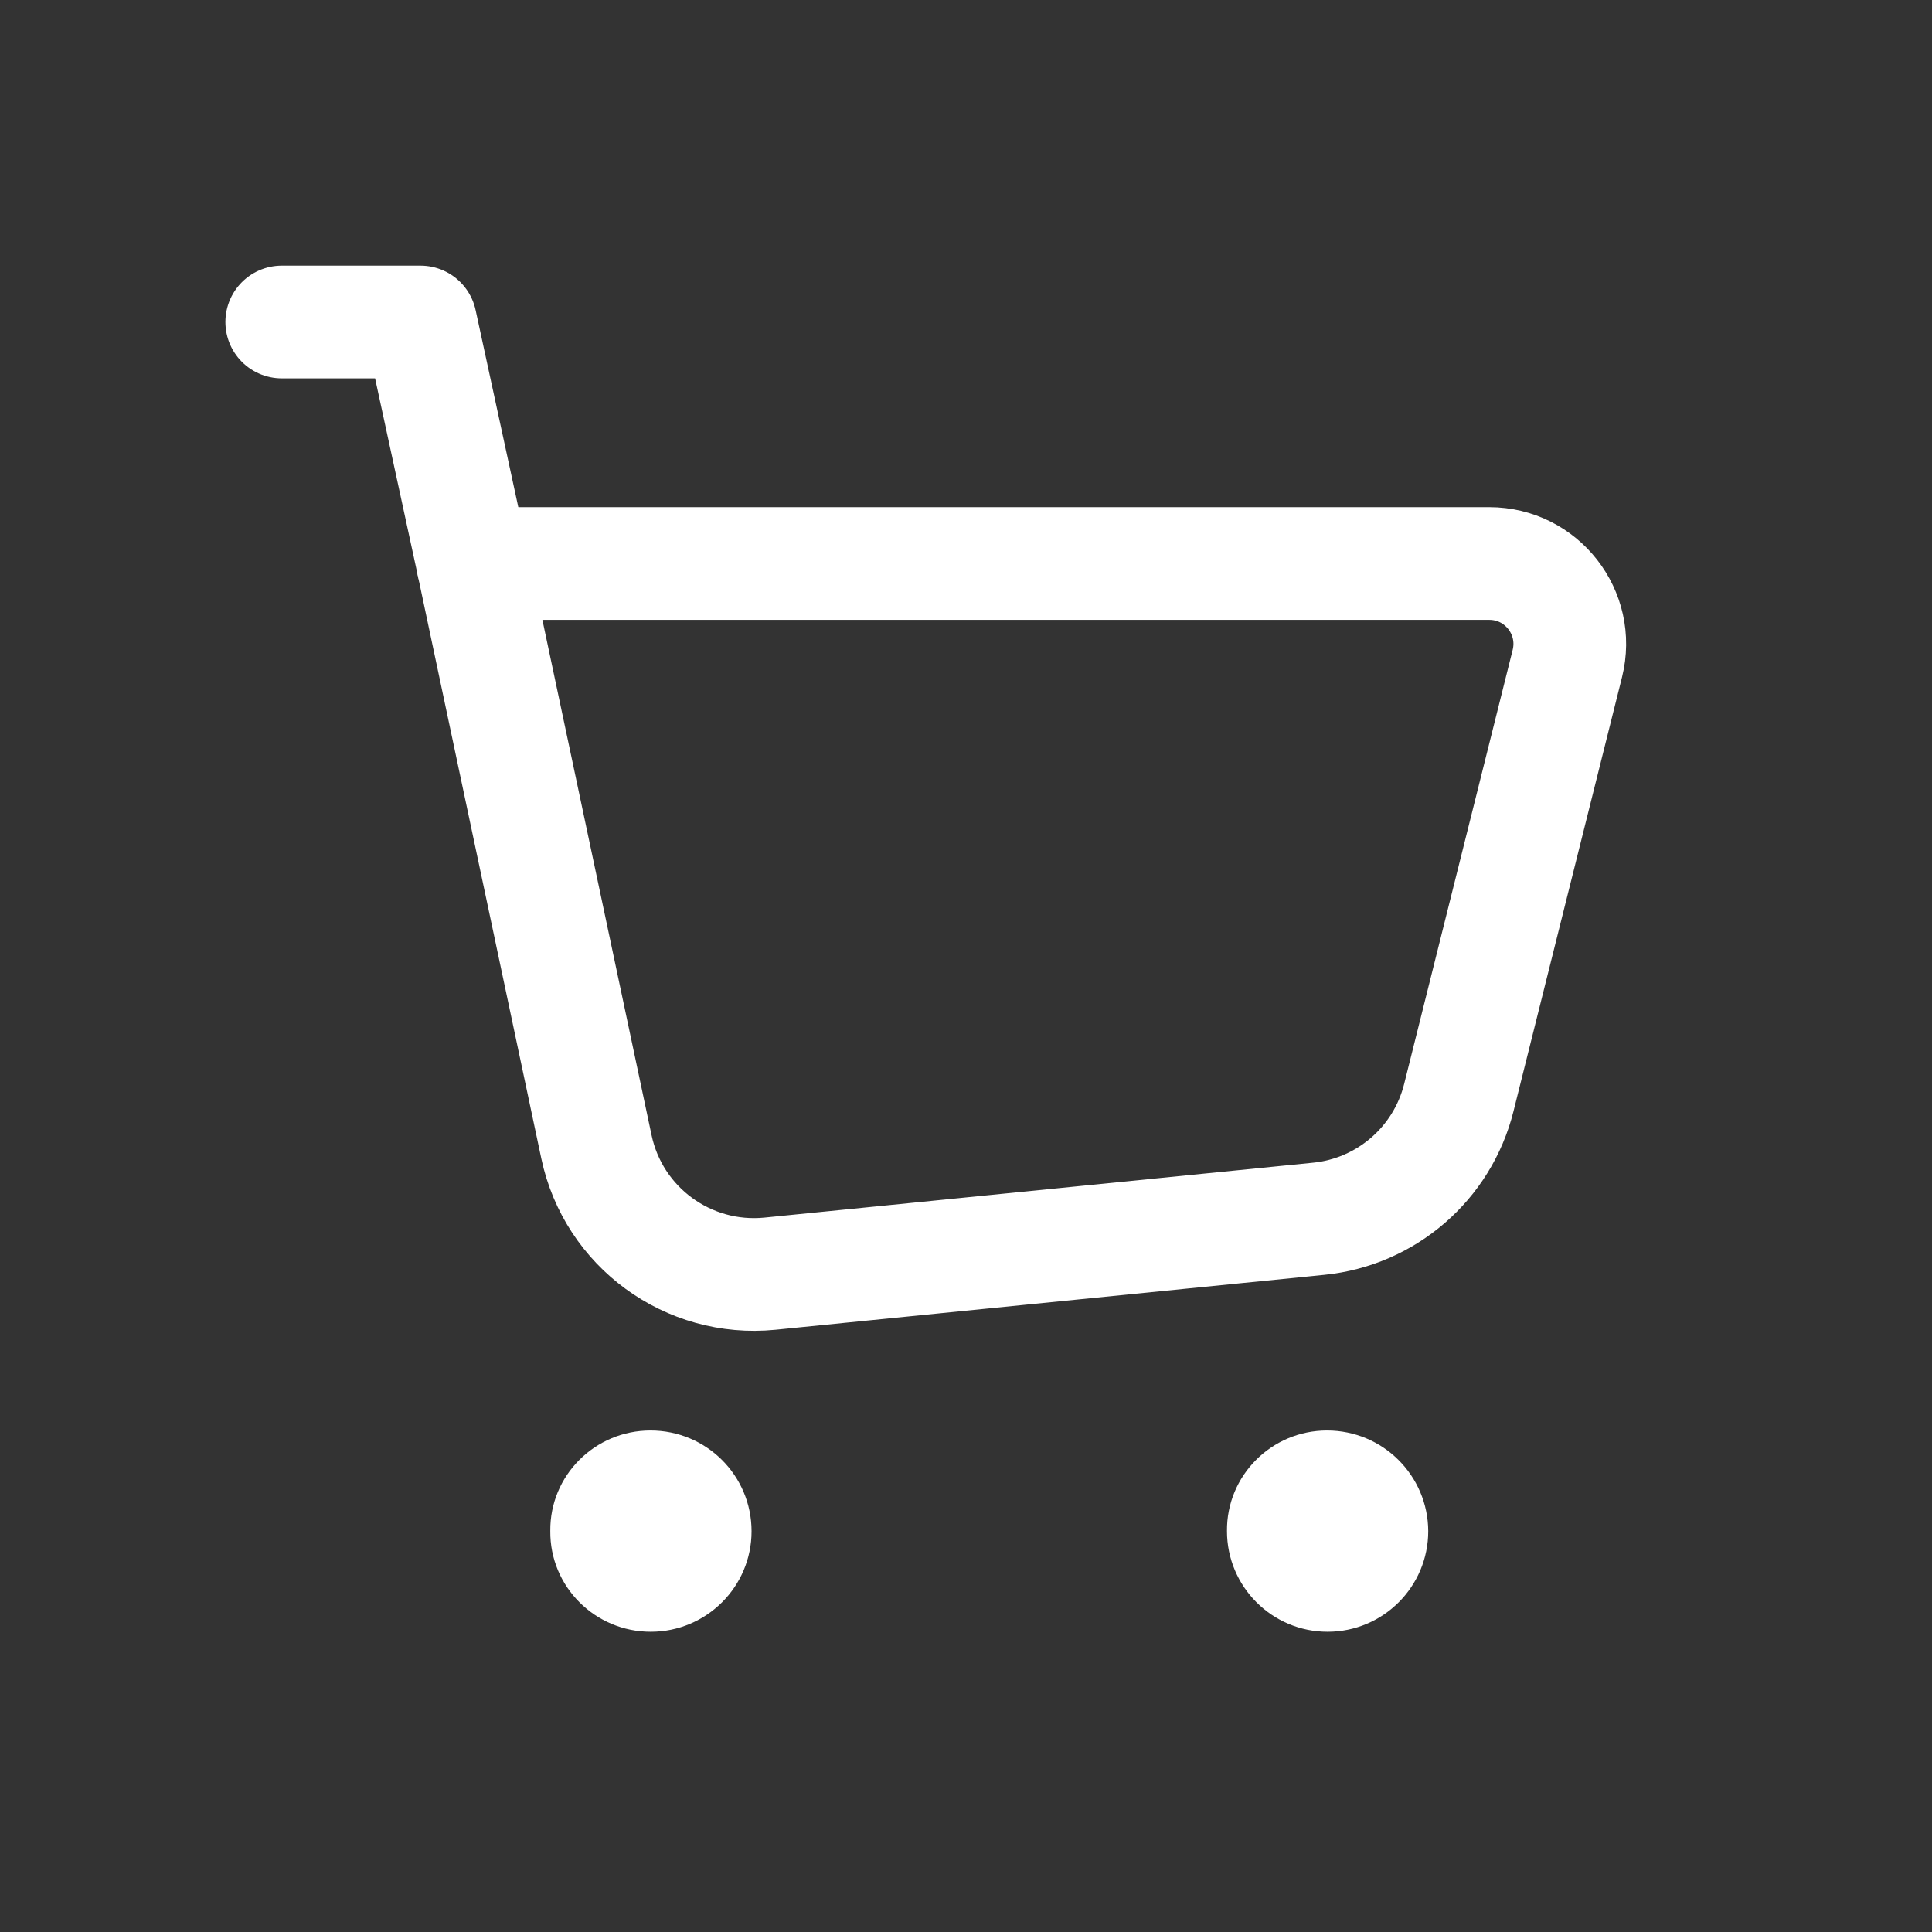 <svg width="24" height="24" viewBox="0 0 24 24" fill="none" xmlns="http://www.w3.org/2000/svg">
<rect x="0" y="0" width="24" height="24" fill="#333333" stroke="none"/>
<g clip-path="url(#clip0_376_6338)">
<path d="M7.409 14.246L5.874 7H18.5C19.151 7 19.628 7.611 19.47 8.243L18.122 13.635C17.917 14.454 17.221 15.056 16.381 15.14L9.565 15.822C8.549 15.923 7.62 15.244 7.409 14.246V14.246Z" stroke="white" stroke-width="1.4" stroke-linecap="round" stroke-linejoin="round"/>
<path d="M5.874 7L5.224 4H3.5" stroke="white" stroke-width="1.4" stroke-linecap="round" stroke-linejoin="round"/>
<path d="M16.485 17.77C15.796 17.77 15.235 18.33 15.242 19.02C15.242 19.71 15.802 20.27 16.492 20.27C17.182 20.27 17.742 19.71 17.742 19.02C17.739 18.33 17.179 17.77 16.485 17.77Z" fill="white"/>
<path d="M8.081 17.77C7.39 17.77 6.829 18.329 6.836 19.018C6.829 19.711 7.393 20.27 8.084 20.27C8.775 20.27 9.336 19.711 9.336 19.022C9.336 18.329 8.775 17.77 8.081 17.77Z" fill="white"/>
</g>
<defs>
<clipPath id="clip0_376_6338">
<rect width="24" height="24" fill="white"/>
</clipPath>
</defs>
</svg>
